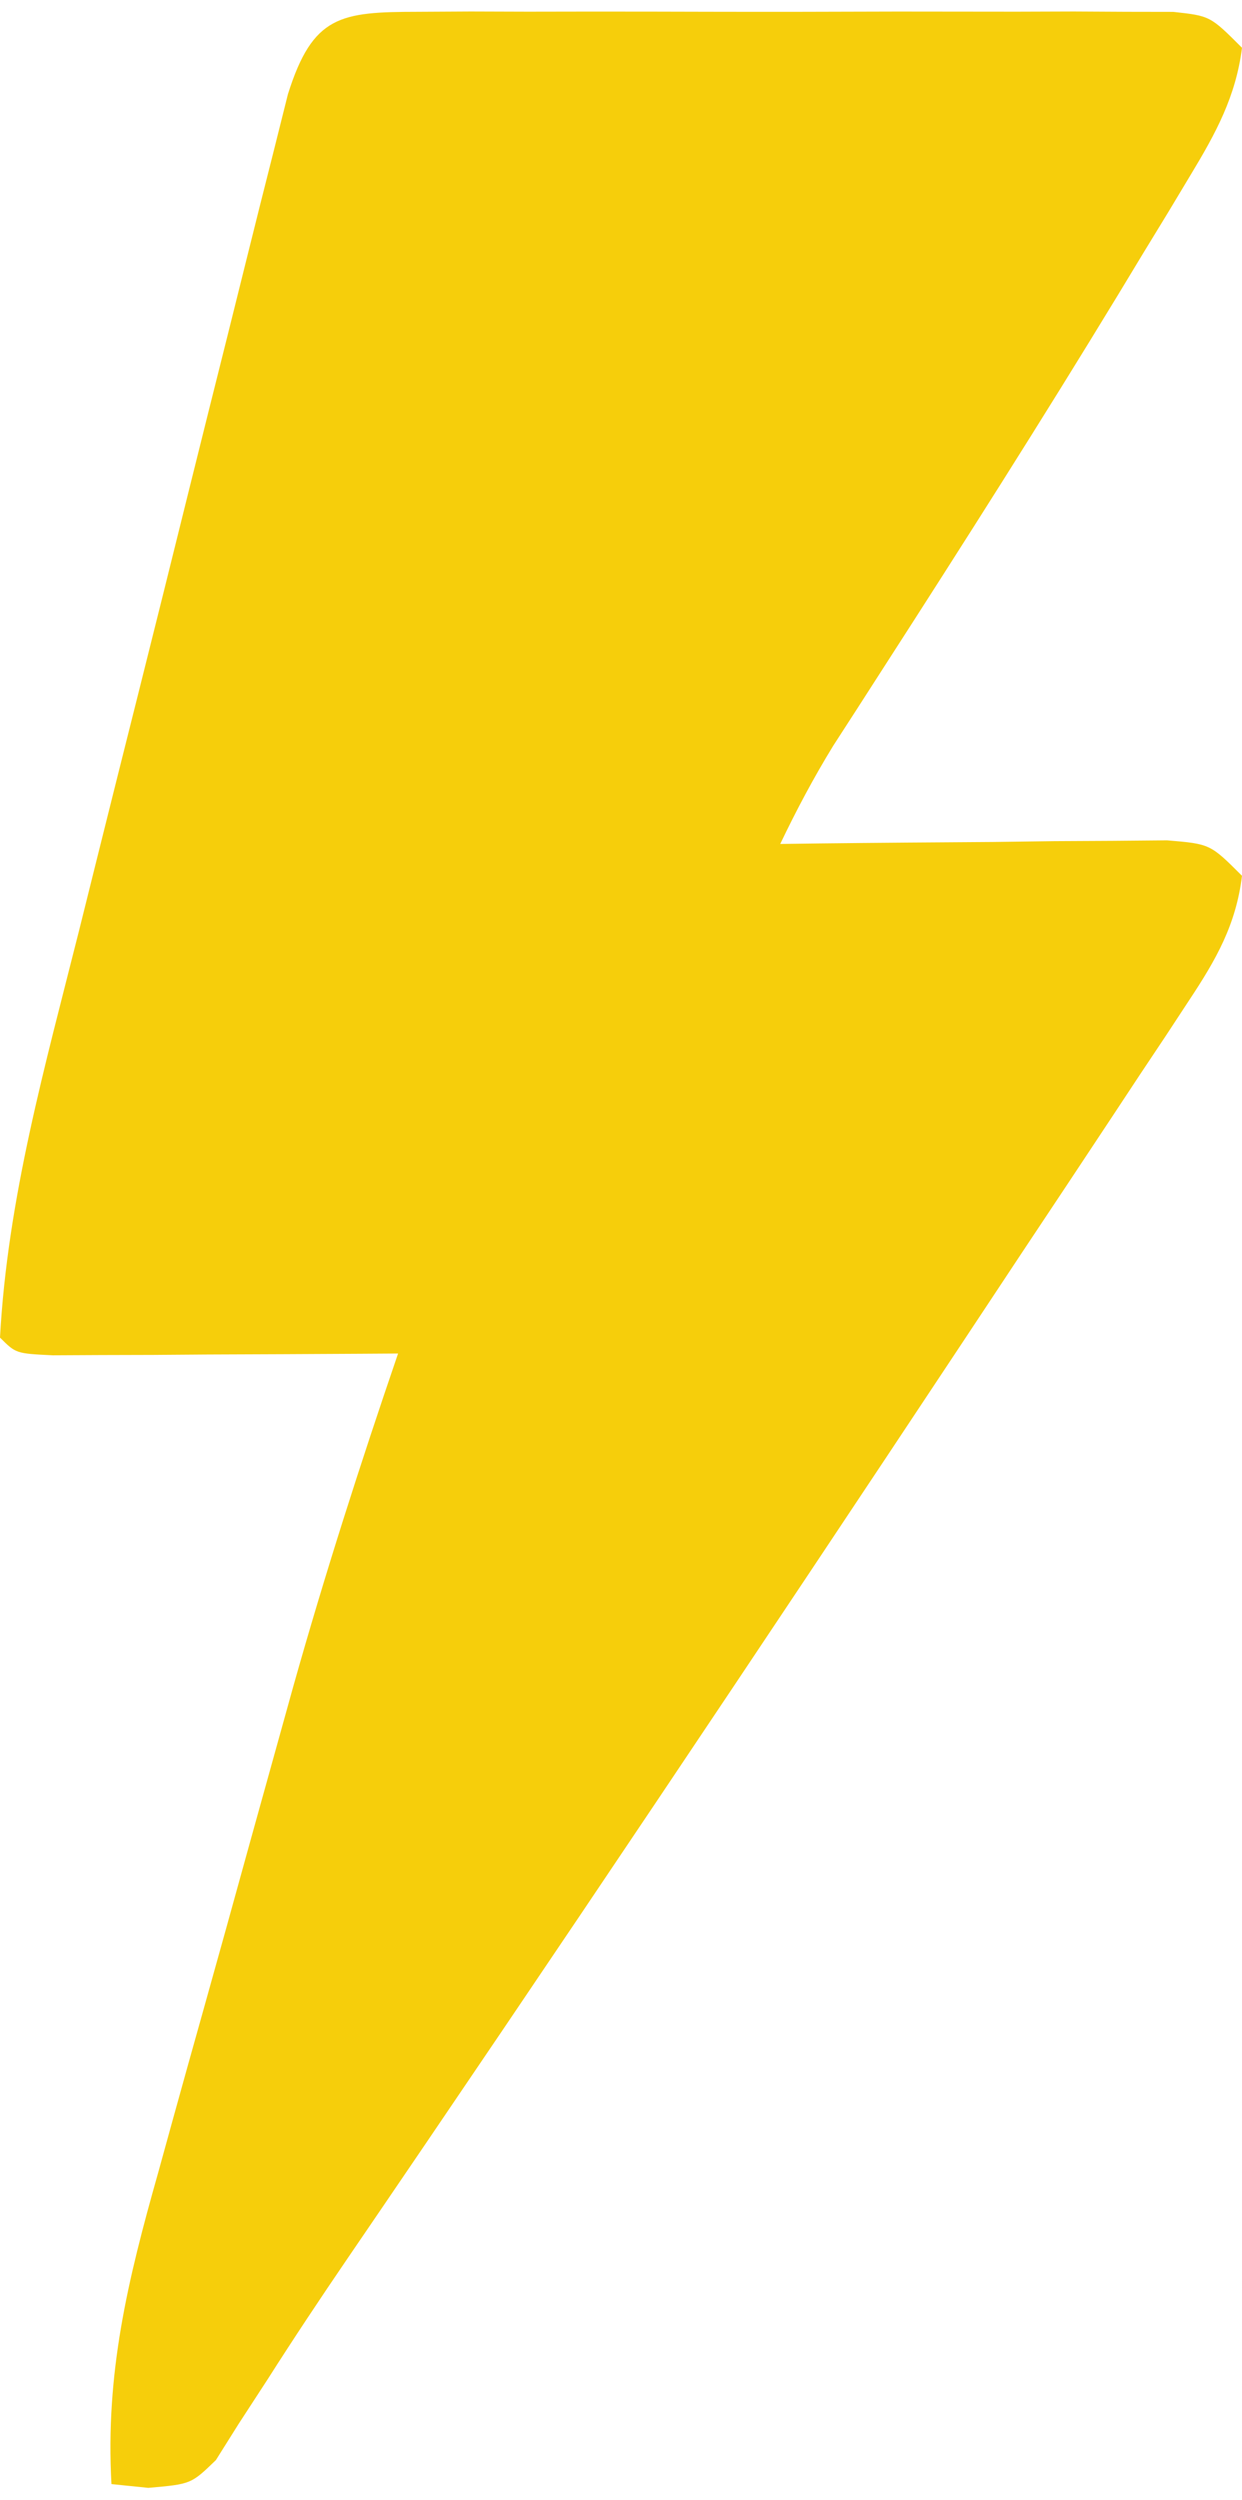 <svg width="78" height="157" viewBox="0 0 78 157" fill="none" xmlns="http://www.w3.org/2000/svg">
<path d="M26.244 0.741C27.339 0.734 28.433 0.728 29.561 0.722C31.341 0.728 31.341 0.728 33.156 0.734C34.37 0.732 35.583 0.73 36.833 0.728C39.402 0.727 41.971 0.73 44.54 0.739C48.484 0.75 52.427 0.739 56.371 0.726C58.862 0.727 61.353 0.73 63.844 0.734C65.03 0.73 66.217 0.726 67.439 0.722C69.081 0.731 69.081 0.731 70.756 0.741C72.206 0.743 72.206 0.743 73.685 0.746C76 1 76 1 78 3C77.615 6.065 76.35 8.373 74.769 10.992C74.303 11.769 73.836 12.546 73.355 13.347C72.846 14.181 72.337 15.015 71.812 15.875C71.288 16.742 70.763 17.61 70.223 18.503C65.449 26.357 60.523 34.113 55.546 41.839C54.982 42.717 54.417 43.595 53.836 44.5C53.086 45.66 53.086 45.66 52.322 46.843C51.091 48.852 50.017 50.876 49 53C50.211 52.984 50.211 52.984 51.447 52.968C55.09 52.926 58.732 52.9 62.375 52.875C64.281 52.849 64.281 52.849 66.227 52.824C67.438 52.817 68.65 52.811 69.898 52.804C71.019 52.794 72.14 52.783 73.294 52.773C76 53 76 53 78 55C77.624 58.077 76.376 60.255 74.685 62.81C74.197 63.554 73.709 64.297 73.206 65.063C72.669 65.868 72.132 66.674 71.578 67.504C70.732 68.786 70.732 68.786 69.869 70.094C68.002 72.921 66.126 75.742 64.25 78.562C62.949 80.527 61.648 82.491 60.347 84.456C47.616 103.664 34.799 122.819 21.81 141.852C20.105 144.353 18.432 146.867 16.808 149.42C16.209 150.341 15.609 151.262 14.992 152.211C14.519 152.964 14.046 153.717 13.558 154.493C12 156 12 156 9.313 156.236C8.55 156.158 7.786 156.08 7 156C6.612 149.028 8.028 143.17 9.922 136.484C10.223 135.392 10.524 134.3 10.835 133.174C11.472 130.87 12.115 128.567 12.762 126.266C13.742 122.777 14.708 119.286 15.672 115.793C16.296 113.544 16.921 111.295 17.547 109.046C17.975 107.504 17.975 107.504 18.412 105.93C20.398 98.878 22.628 91.93 25 85C24.207 85.005 23.414 85.011 22.597 85.016C19.419 85.037 16.241 85.049 13.062 85.062C11.358 85.075 11.358 85.075 9.619 85.088C8.54 85.091 7.46 85.094 6.348 85.097C4.847 85.105 4.847 85.105 3.317 85.113C1 85 1 85 0 84C0.47 75.267 2.842 66.887 4.965 58.441C5.362 56.844 5.76 55.248 6.157 53.651C6.986 50.323 7.82 46.995 8.656 43.669C9.729 39.401 10.789 35.131 11.847 30.86C12.663 27.571 13.485 24.283 14.31 20.996C14.704 19.421 15.096 17.846 15.486 16.27C16.029 14.076 16.582 11.884 17.137 9.693C17.449 8.446 17.761 7.198 18.083 5.913C19.645 0.95 21.389 0.749 26.244 0.741Z" fill="#F6CE0B"/>
</svg>
